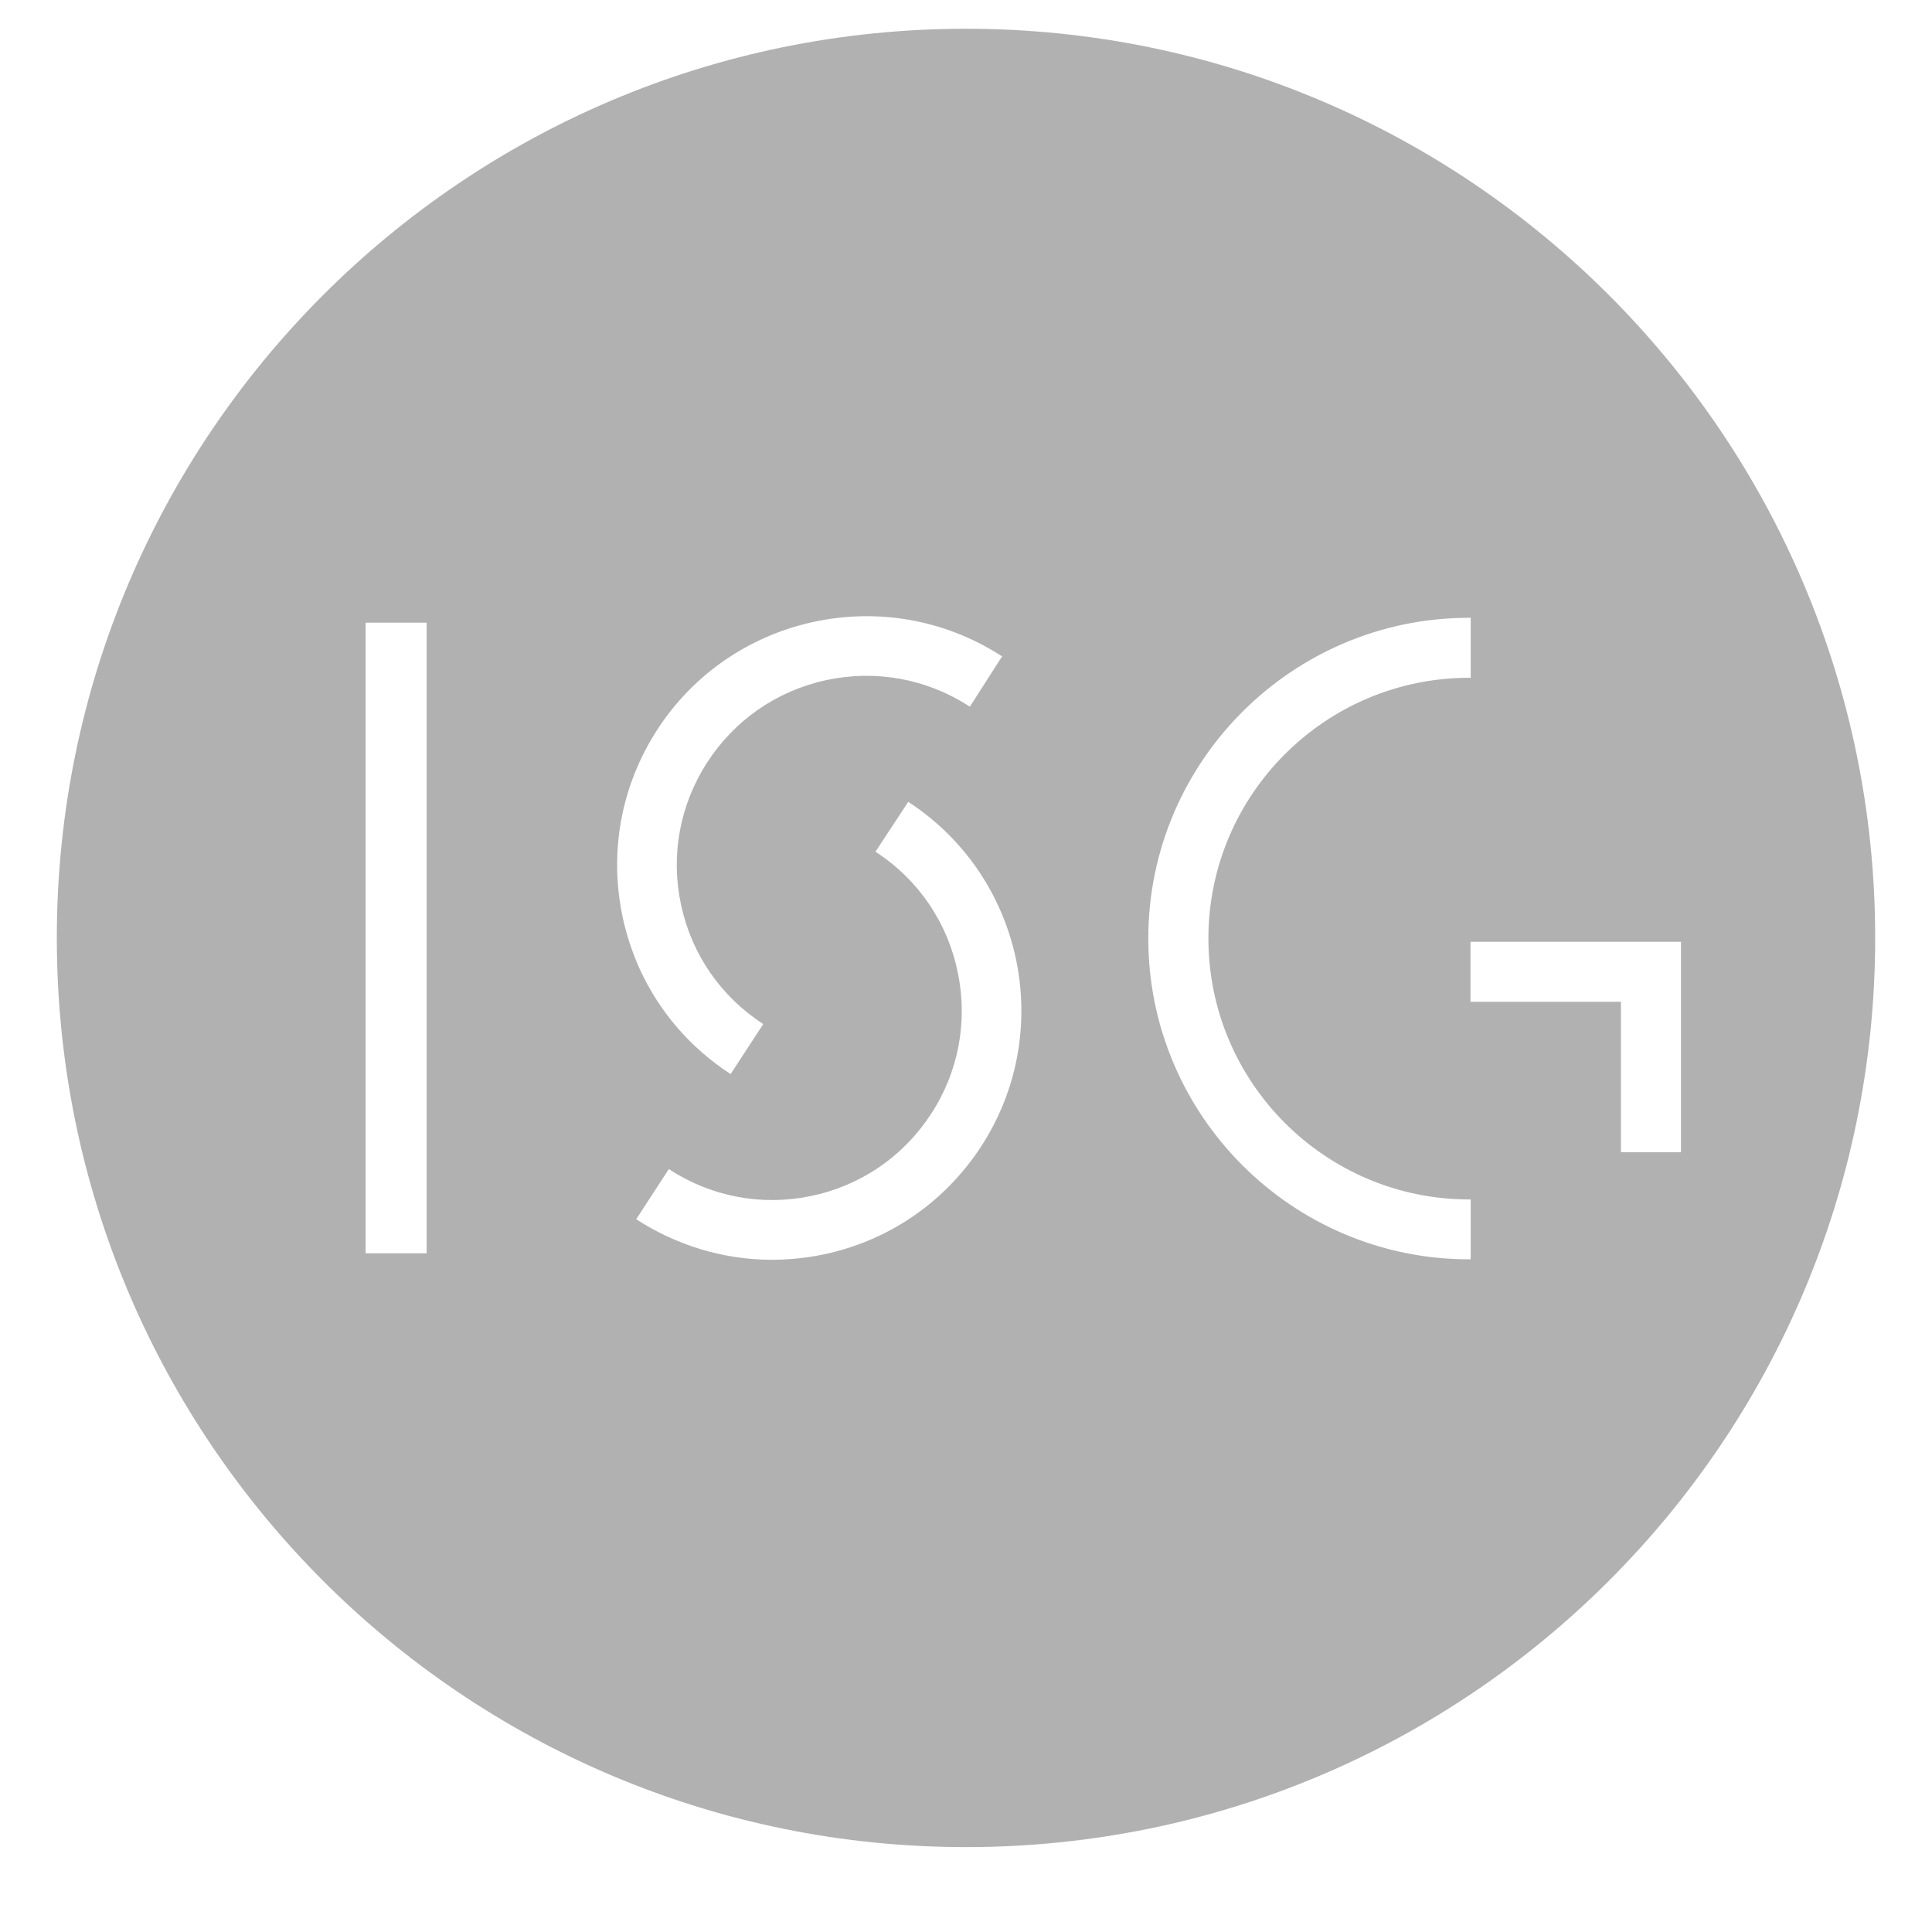 <svg width="48" height="48" viewBox="0 0 16 17" fill="none" xmlns="http://www.w3.org/2000/svg">
<path d="M13.763 10.139V8.815H12.439V8.287H14.291V10.139H13.763ZM12.441 11.081H12.427C10.871 11.081 9.604 9.815 9.604 8.258C9.604 6.702 10.871 5.436 12.427 5.436H12.441V5.964H12.427C11.162 5.964 10.133 6.993 10.133 8.258C10.133 9.524 11.162 10.554 12.427 10.554H12.441V11.081ZM8.126 10.099C7.803 10.588 7.31 10.922 6.737 11.04C6.583 11.071 6.428 11.086 6.273 11.085C5.857 11.081 5.451 10.957 5.098 10.728L5.385 10.287C5.755 10.529 6.197 10.614 6.631 10.525C7.067 10.436 7.442 10.182 7.687 9.81C7.932 9.44 8.018 8.994 7.928 8.558C7.839 8.121 7.585 7.746 7.214 7.501L7.203 7.494L7.24 7.439L7.492 7.055L7.503 7.063C8.512 7.728 8.791 9.09 8.126 10.099ZM5.278 6.429C5.931 5.412 7.29 5.116 8.307 5.769L8.318 5.775L8.07 6.162L8.034 6.218L8.023 6.211C7.648 5.971 7.203 5.891 6.768 5.985C6.332 6.08 5.96 6.339 5.72 6.713C5.479 7.088 5.399 7.534 5.494 7.968C5.588 8.4 5.845 8.771 6.216 9.011L5.929 9.451C5.576 9.222 5.299 8.901 5.127 8.522C5.064 8.381 5.014 8.232 4.981 8.08C4.857 7.508 4.962 6.922 5.278 6.429ZM3.254 11.028H2.717V5.479H3.254V11.028ZM8 0.253C3.582 0.253 0 3.835 0 8.253C0 12.672 3.582 16.253 8 16.253C12.418 16.253 16 12.672 16 8.253C16 3.835 12.418 0.253 8 0.253Z" fill="#B0B1B0"/>
</svg>
